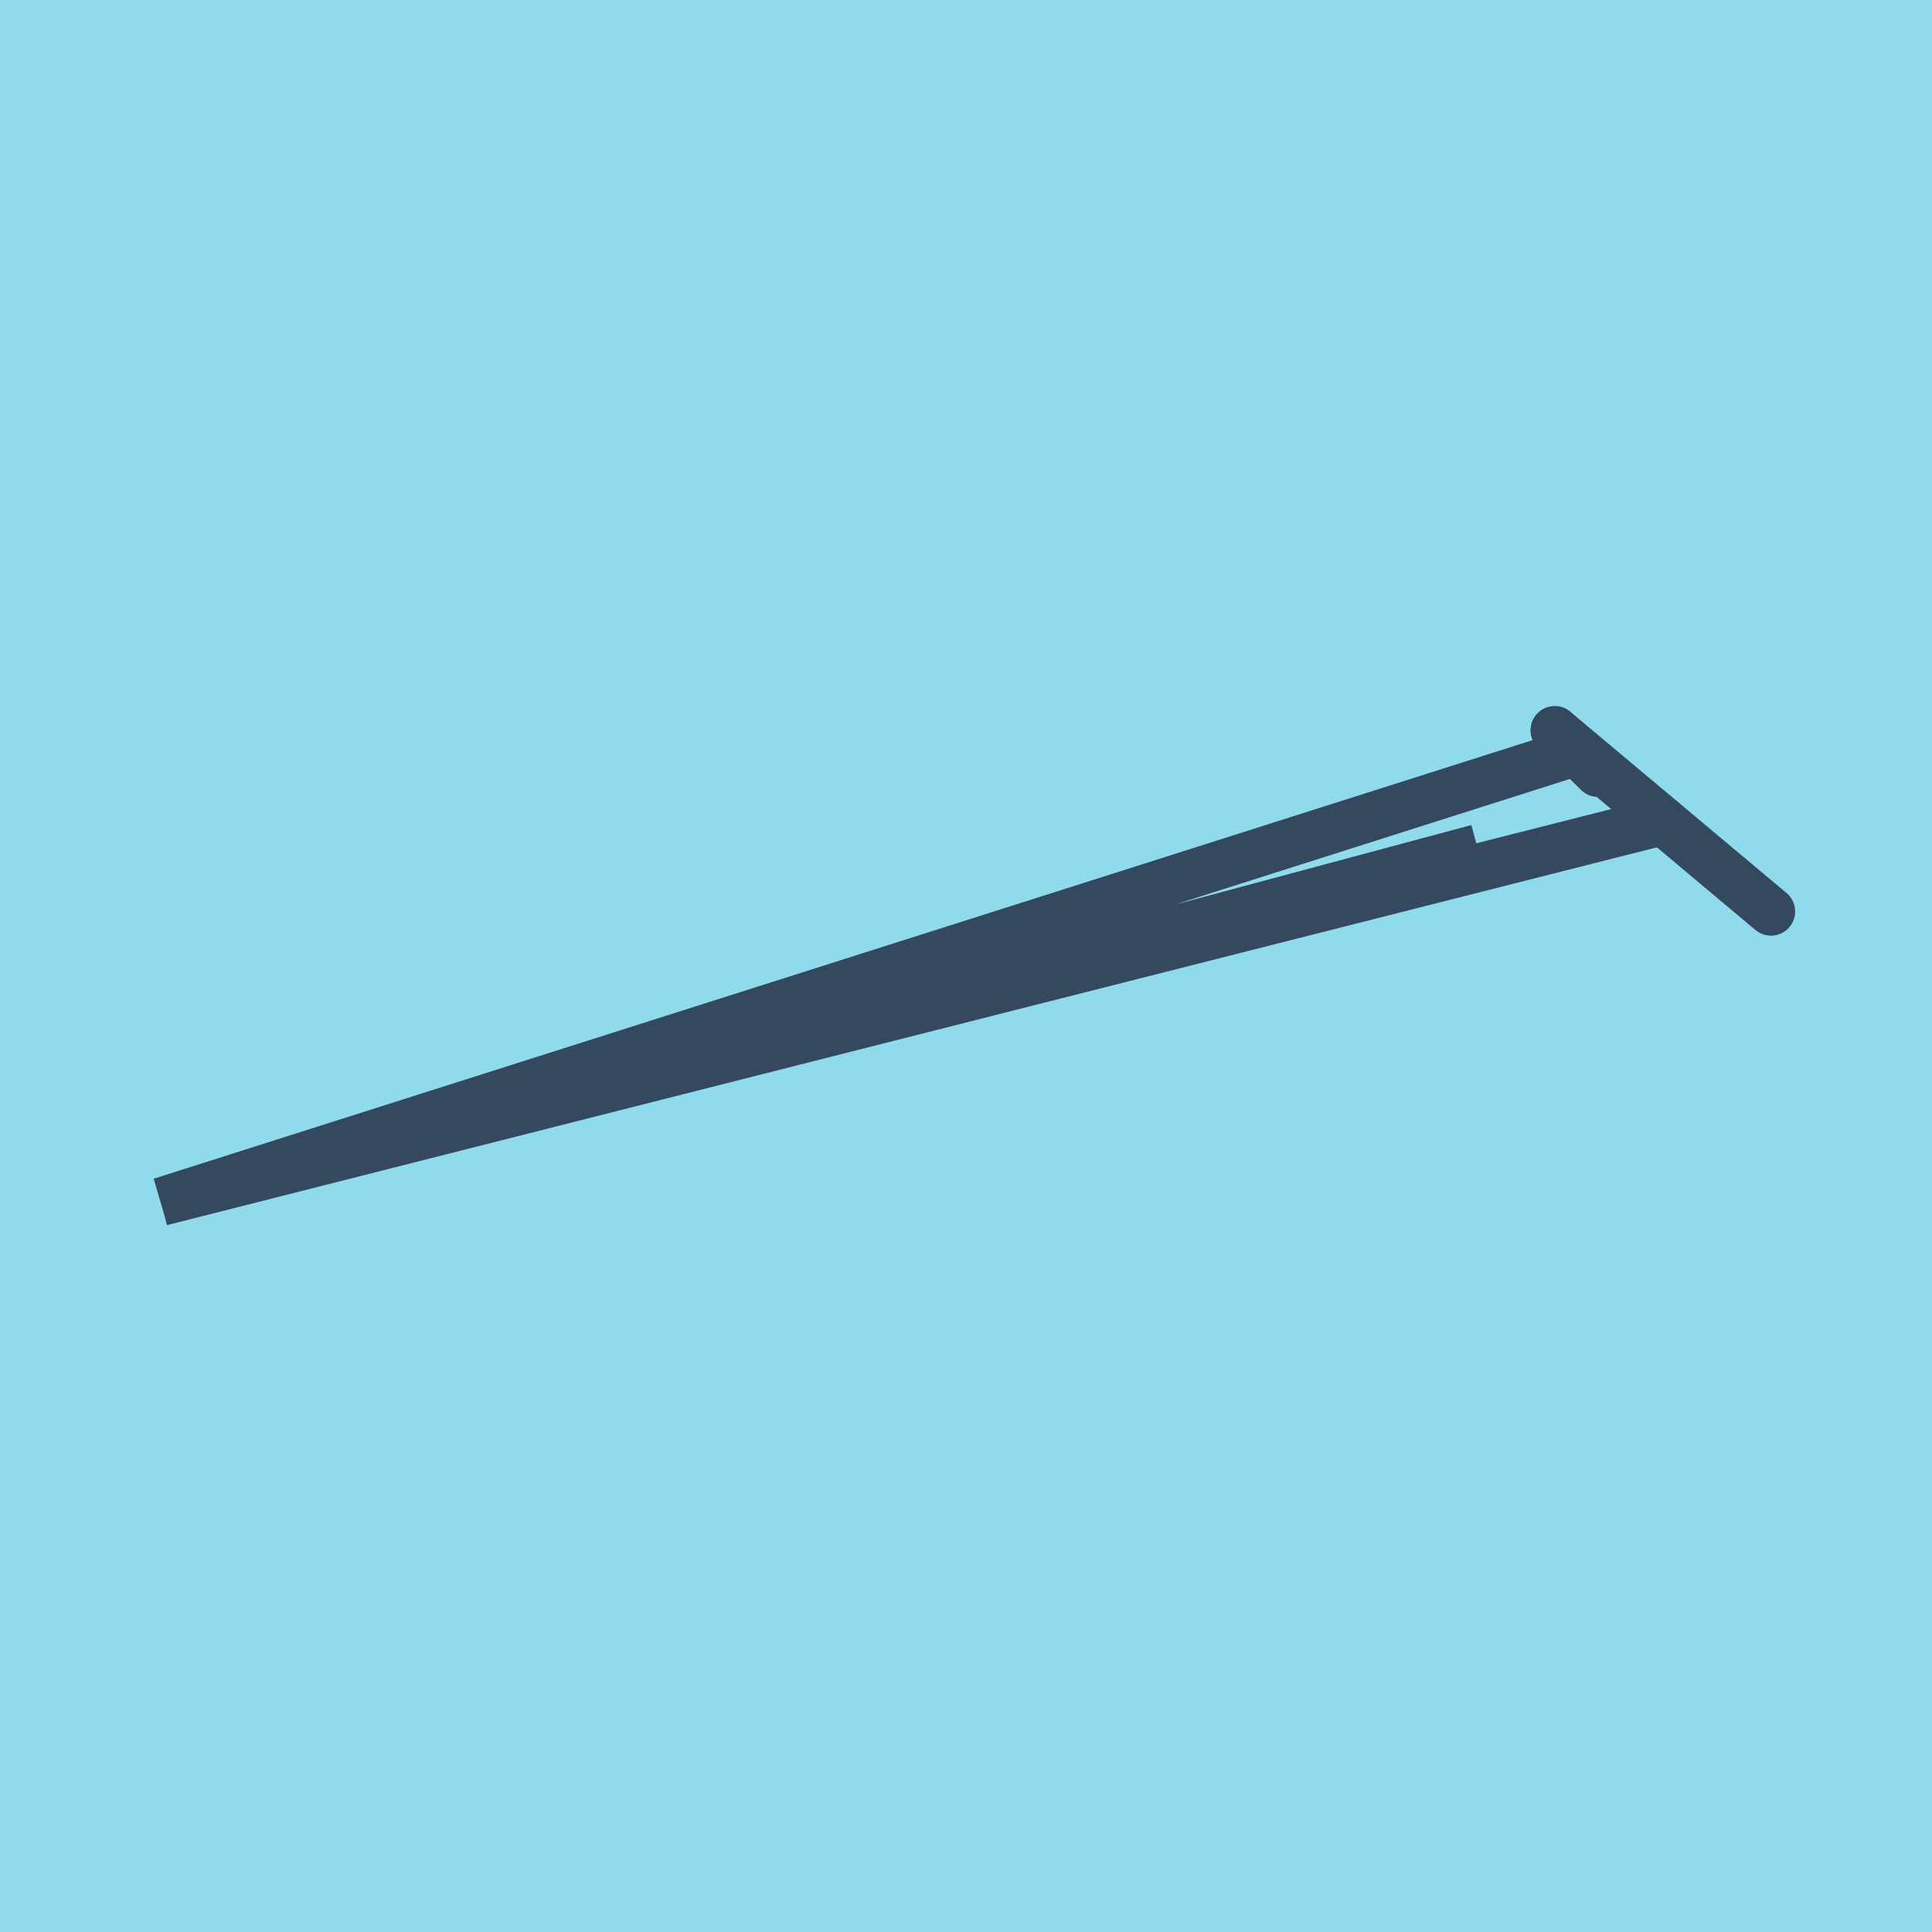 <?xml version="1.0" encoding="utf-8"?>
<!DOCTYPE svg PUBLIC "-//W3C//DTD SVG 1.1//EN" "http://www.w3.org/Graphics/SVG/1.1/DTD/svg11.dtd">
<svg xmlns="http://www.w3.org/2000/svg" xmlns:xlink="http://www.w3.org/1999/xlink" viewBox="-10 -10 120 120" preserveAspectRatio="xMidYMid meet">
	<path style="fill:#90daee" d="M-10-10h120v120H-10z"/>
			<polyline stroke-linecap="round" points="86.571,35.358 100,46.615 " style="fill:none;stroke:#34495e;stroke-width: 3px"/>
			<polyline stroke-linecap="round" points="86.571,35.358 89.255,37.999 " style="fill:none;stroke:#34495e;stroke-width: 3px"/>
			<polyline stroke-linecap="round" points="93.286,40.987 0,64.642 81.779,42.694 0,64.642 87.913,36.679 " style="fill:none;stroke:#34495e;stroke-width: 3px"/>
	</svg>
